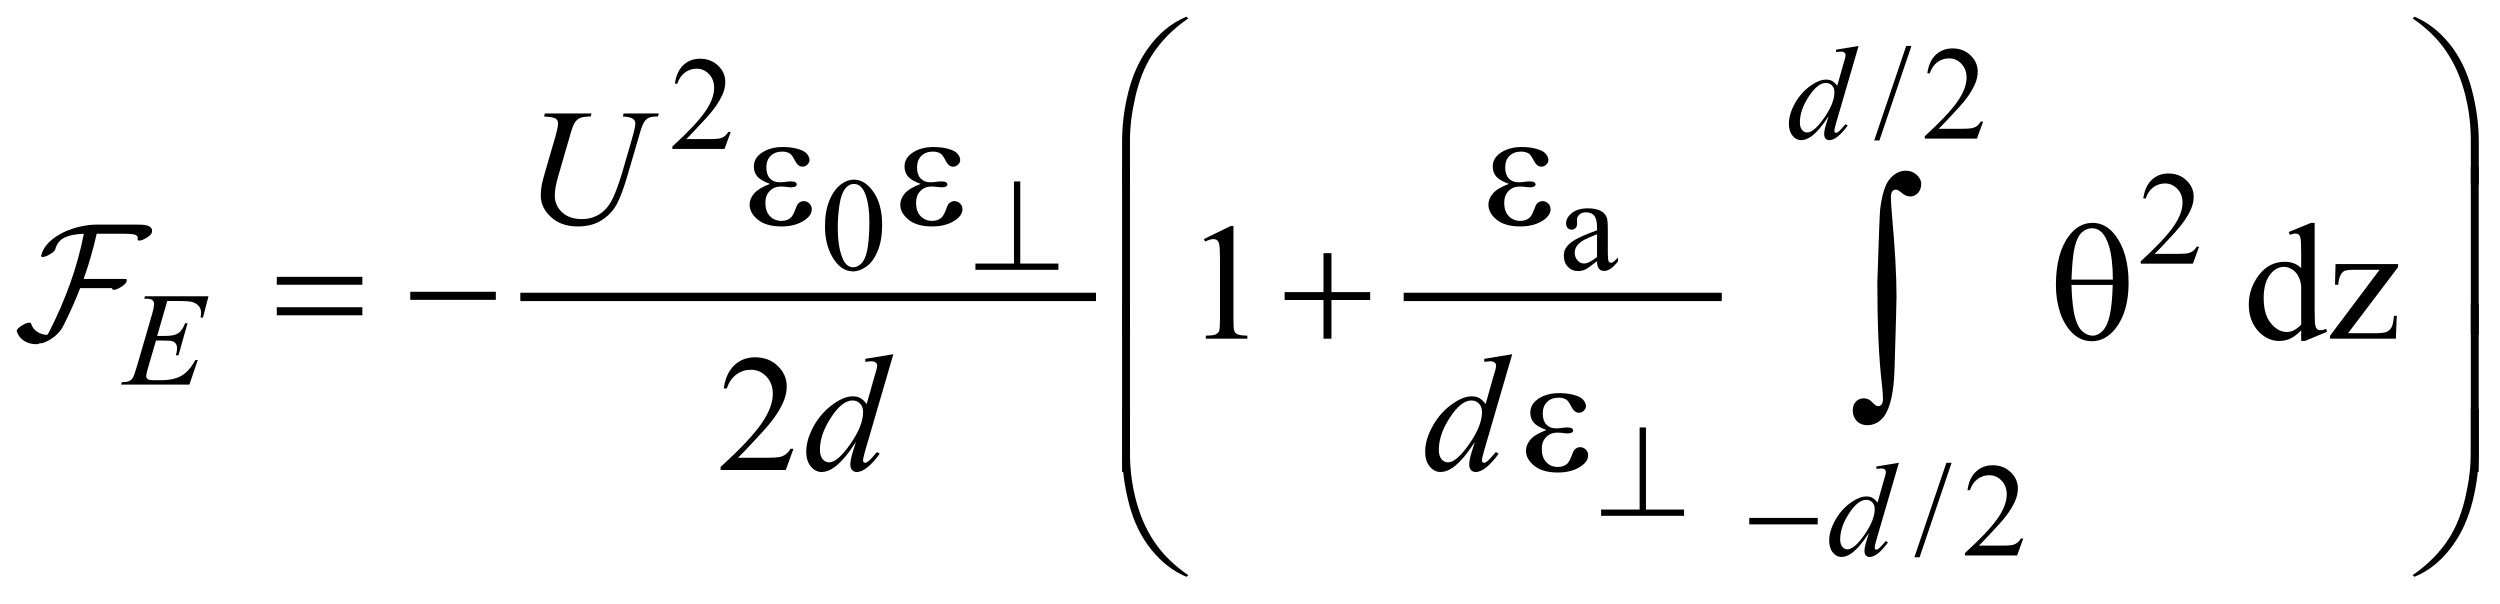<?xml version="1.0" encoding="UTF-8"?>
<!DOCTYPE svg PUBLIC '-//W3C//DTD SVG 1.0//EN'
          'http://www.w3.org/TR/2001/REC-SVG-20010904/DTD/svg10.dtd'>
<svg stroke-dasharray="none" shape-rendering="auto" xmlns="http://www.w3.org/2000/svg" font-family="'Dialog'" text-rendering="auto" width="236" fill-opacity="1" color-interpolation="auto" color-rendering="auto" preserveAspectRatio="xMidYMid meet" font-size="12px" viewBox="0 0 236 57" fill="black" xmlns:xlink="http://www.w3.org/1999/xlink" stroke="black" image-rendering="auto" stroke-miterlimit="10" stroke-linecap="square" stroke-linejoin="miter" font-style="normal" stroke-width="1" height="57" stroke-dashoffset="0" font-weight="normal" stroke-opacity="1"
><!--Generated by the Batik Graphics2D SVG Generator--><defs id="genericDefs"
  /><g
  ><defs id="defs1"
    ><clipPath clipPathUnits="userSpaceOnUse" id="clipPath1"
      ><path d="M-1 -1 L148.476 -1 L148.476 34.549 L-1 34.549 L-1 -1 Z"
      /></clipPath
      ><clipPath clipPathUnits="userSpaceOnUse" id="clipPath2"
      ><path d="M-0 -0 L-0 33.549 L147.476 33.549 L147.476 -0 Z"
      /></clipPath
    ></defs
    ><g stroke-width="0.5" transform="scale(1.576,1.576) translate(1,1)"
    ><line y2="16.785" fill="none" x1="30.417" clip-path="url(#clipPath2)" x2="64.399" y1="16.785"
    /></g
    ><g stroke-width="0.5" transform="matrix(1.576,0,0,1.576,1.576,1.576)"
    ><line y2="16.785" fill="none" x1="83.328" clip-path="url(#clipPath2)" x2="101.881" y1="16.785"
    /></g
    ><g stroke-width="0.5" transform="matrix(1.576,0,0,1.576,1.576,1.576)"
    ><path d="M113.492 1.752 L111.575 7.412 L111.262 7.412 L113.179 1.752 L113.492 1.752 Z" stroke="none" clip-path="url(#clipPath2)"
    /></g
    ><g stroke-width="0.5" transform="matrix(1.576,0,0,1.576,1.576,1.576)"
    ><path d="M117.786 6.284 L117.415 7.303 L114.292 7.303 L114.292 7.158 C115.211 6.32 115.857 5.636 116.232 5.105 C116.607 4.574 116.795 4.089 116.795 3.649 C116.795 3.313 116.691 3.038 116.486 2.821 C116.28 2.605 116.034 2.497 115.748 2.497 C115.488 2.497 115.254 2.573 115.048 2.725 C114.841 2.877 114.688 3.1 114.589 3.394 L114.444 3.394 C114.508 2.913 114.676 2.543 114.946 2.286 C115.215 2.029 115.551 1.9 115.955 1.9 C116.385 1.9 116.743 2.038 117.031 2.314 C117.318 2.59 117.462 2.915 117.462 3.29 C117.462 3.558 117.399 3.826 117.274 4.094 C117.082 4.515 116.769 4.962 116.337 5.433 C115.689 6.141 115.284 6.568 115.122 6.713 L116.505 6.713 C116.786 6.713 116.984 6.703 117.096 6.682 C117.209 6.661 117.312 6.619 117.403 6.555 C117.495 6.492 117.574 6.401 117.641 6.284 L117.786 6.284 Z" stroke="none" clip-path="url(#clipPath2)"
    /></g
    ><g stroke-width="0.5" transform="matrix(1.576,0,0,1.576,1.576,1.576)"
    ><path d="M42.769 6.901 L42.398 7.92 L39.274 7.92 L39.274 7.775 C40.193 6.937 40.839 6.253 41.214 5.722 C41.589 5.191 41.776 4.706 41.776 4.266 C41.776 3.93 41.673 3.655 41.468 3.438 C41.262 3.222 41.016 3.114 40.73 3.114 C40.47 3.114 40.236 3.19 40.029 3.342 C39.822 3.494 39.669 3.717 39.571 4.011 L39.426 4.011 C39.491 3.53 39.658 3.16 39.927 2.903 C40.197 2.646 40.533 2.517 40.936 2.517 C41.366 2.517 41.724 2.655 42.012 2.931 C42.3 3.207 42.444 3.532 42.444 3.907 C42.444 4.175 42.381 4.443 42.256 4.711 C42.063 5.132 41.751 5.579 41.319 6.05 C40.671 6.758 40.266 7.185 40.105 7.33 L41.487 7.33 C41.768 7.33 41.965 7.32 42.078 7.299 C42.191 7.278 42.293 7.236 42.385 7.172 C42.476 7.109 42.555 7.018 42.623 6.901 L42.769 6.901 Z" stroke="none" clip-path="url(#clipPath2)"
    /></g
    ><g stroke-width="0.5" transform="matrix(1.576,0,0,1.576,1.576,1.576)"
    ><path d="M130.722 13.776 L130.351 14.795 L127.228 14.795 L127.228 14.65 C128.147 13.812 128.793 13.128 129.168 12.597 C129.543 12.066 129.731 11.581 129.731 11.141 C129.731 10.805 129.627 10.53 129.422 10.313 C129.216 10.097 128.97 9.989 128.684 9.989 C128.424 9.989 128.19 10.065 127.984 10.217 C127.777 10.369 127.624 10.592 127.525 10.886 L127.38 10.886 C127.444 10.405 127.612 10.035 127.882 9.778 C128.151 9.521 128.487 9.392 128.891 9.392 C129.321 9.392 129.679 9.53 129.967 9.806 C130.254 10.082 130.398 10.407 130.398 10.782 C130.398 11.05 130.335 11.318 130.21 11.586 C130.018 12.007 129.705 12.454 129.273 12.925 C128.625 13.633 128.22 14.06 128.058 14.205 L129.441 14.205 C129.722 14.205 129.92 14.195 130.032 14.174 C130.145 14.153 130.248 14.111 130.339 14.047 C130.431 13.984 130.51 13.893 130.577 13.776 L130.722 13.776 Z" stroke="none" clip-path="url(#clipPath2)"
    /></g
    ><g stroke-width="0.5" transform="matrix(1.576,0,0,1.576,1.576,1.576)"
    ><path d="M48.415 12.546 C48.415 11.942 48.506 11.422 48.688 10.987 C48.87 10.551 49.112 10.226 49.415 10.013 C49.649 9.844 49.891 9.76 50.141 9.76 C50.547 9.76 50.912 9.967 51.234 10.381 C51.637 10.894 51.839 11.589 51.839 12.465 C51.839 13.079 51.751 13.601 51.574 14.03 C51.397 14.459 51.171 14.771 50.896 14.965 C50.622 15.159 50.356 15.256 50.102 15.256 C49.597 15.256 49.177 14.958 48.841 14.362 C48.557 13.859 48.415 13.254 48.415 12.546 ZM49.18 12.644 C49.18 13.373 49.27 13.967 49.45 14.428 C49.598 14.816 49.82 15.01 50.114 15.01 C50.255 15.01 50.4 14.947 50.552 14.821 C50.703 14.695 50.817 14.483 50.895 14.187 C51.015 13.739 51.075 13.108 51.075 12.294 C51.075 11.69 51.012 11.187 50.887 10.783 C50.793 10.484 50.672 10.272 50.524 10.147 C50.417 10.061 50.288 10.018 50.137 10.018 C49.96 10.018 49.803 10.098 49.664 10.256 C49.477 10.472 49.349 10.812 49.282 11.275 C49.214 11.737 49.18 12.194 49.18 12.644 Z" stroke="none" clip-path="url(#clipPath2)"
    /></g
    ><g stroke-width="0.5" transform="matrix(1.576,0,0,1.576,1.576,1.576)"
    ><path d="M94.66 14.646 C94.293 14.93 94.062 15.093 93.969 15.138 C93.828 15.203 93.679 15.236 93.52 15.236 C93.273 15.236 93.07 15.152 92.91 14.982 C92.75 14.813 92.67 14.59 92.67 14.315 C92.67 14.141 92.709 13.99 92.787 13.862 C92.893 13.685 93.079 13.519 93.344 13.362 C93.608 13.206 94.047 13.016 94.661 12.792 L94.661 12.651 C94.661 12.295 94.604 12.05 94.491 11.917 C94.378 11.784 94.213 11.718 93.997 11.718 C93.833 11.718 93.703 11.762 93.606 11.85 C93.507 11.939 93.458 12.04 93.458 12.155 L93.466 12.381 C93.466 12.501 93.436 12.593 93.375 12.658 C93.313 12.723 93.233 12.756 93.135 12.756 C93.038 12.756 92.959 12.722 92.899 12.654 C92.837 12.587 92.807 12.494 92.807 12.377 C92.807 12.153 92.921 11.948 93.151 11.76 C93.38 11.573 93.701 11.479 94.115 11.479 C94.432 11.479 94.693 11.532 94.896 11.639 C95.049 11.72 95.163 11.846 95.236 12.017 C95.283 12.129 95.306 12.358 95.306 12.704 L95.306 13.918 C95.306 14.259 95.312 14.468 95.326 14.544 C95.339 14.621 95.36 14.672 95.389 14.698 C95.419 14.724 95.453 14.737 95.493 14.737 C95.535 14.737 95.571 14.728 95.602 14.71 C95.657 14.676 95.762 14.581 95.918 14.425 L95.918 14.644 C95.627 15.034 95.349 15.229 95.083 15.229 C94.955 15.229 94.854 15.185 94.778 15.096 C94.701 15.011 94.662 14.86 94.66 14.646 ZM94.66 14.393 L94.66 13.03 C94.266 13.186 94.013 13.297 93.898 13.362 C93.693 13.476 93.545 13.596 93.457 13.721 C93.369 13.846 93.325 13.983 93.325 14.131 C93.325 14.318 93.381 14.474 93.492 14.597 C93.604 14.721 93.733 14.783 93.879 14.783 C94.077 14.783 94.337 14.653 94.66 14.393 Z" stroke="none" clip-path="url(#clipPath2)"
    /></g
    ><g stroke-width="0.5" transform="matrix(1.576,0,0,1.576,1.576,1.576)"
    ><path d="M115.898 26.72 L113.981 32.38 L113.668 32.38 L115.585 26.72 L115.898 26.72 Z" stroke="none" clip-path="url(#clipPath2)"
    /></g
    ><g stroke-width="0.5" transform="matrix(1.576,0,0,1.576,1.576,1.576)"
    ><path d="M120.192 31.252 L119.821 32.271 L116.698 32.271 L116.698 32.126 C117.617 31.288 118.263 30.604 118.638 30.073 C119.013 29.542 119.201 29.056 119.201 28.617 C119.201 28.281 119.097 28.006 118.892 27.79 C118.686 27.573 118.44 27.466 118.154 27.466 C117.894 27.466 117.66 27.542 117.454 27.695 C117.247 27.847 117.094 28.07 116.995 28.364 L116.85 28.364 C116.914 27.883 117.082 27.513 117.352 27.256 C117.621 26.998 117.957 26.869 118.361 26.869 C118.791 26.869 119.149 27.008 119.437 27.283 C119.724 27.558 119.868 27.885 119.868 28.259 C119.868 28.528 119.805 28.795 119.68 29.064 C119.488 29.485 119.175 29.931 118.743 30.403 C118.095 31.11 117.69 31.537 117.528 31.682 L118.911 31.682 C119.192 31.682 119.39 31.672 119.502 31.652 C119.615 31.631 119.718 31.589 119.809 31.525 C119.901 31.461 119.98 31.371 120.047 31.254 L120.192 31.254 Z" stroke="none" clip-path="url(#clipPath2)"
    /></g
    ><g stroke-width="0.5" transform="matrix(1.576,0,0,1.576,1.576,1.576)"
    ><path d="M71.11 13.32 L72.72 12.534 L72.881 12.534 L72.881 18.12 C72.881 18.491 72.897 18.722 72.927 18.812 C72.958 18.904 73.022 18.973 73.12 19.022 C73.218 19.071 73.416 19.099 73.715 19.105 L73.715 19.286 L71.226 19.286 L71.226 19.105 C71.538 19.099 71.74 19.072 71.831 19.025 C71.922 18.977 71.985 18.915 72.021 18.835 C72.057 18.755 72.075 18.517 72.075 18.12 L72.075 14.549 C72.075 14.068 72.058 13.758 72.026 13.622 C72.003 13.518 71.962 13.441 71.901 13.393 C71.841 13.344 71.768 13.32 71.684 13.32 C71.564 13.32 71.396 13.37 71.182 13.471 L71.11 13.32 Z" stroke="none" clip-path="url(#clipPath2)"
    /></g
    ><g stroke-width="0.5" transform="matrix(1.576,0,0,1.576,1.576,1.576)"
    ><path d="M136.837 18.784 C136.619 19.013 136.406 19.176 136.198 19.275 C135.989 19.374 135.764 19.423 135.524 19.423 C135.036 19.423 134.61 19.219 134.246 18.811 C133.881 18.403 133.699 17.878 133.699 17.237 C133.699 16.596 133.9 16.01 134.304 15.478 C134.707 14.946 135.226 14.68 135.861 14.68 C136.255 14.68 136.58 14.805 136.837 15.056 L136.837 14.231 C136.837 13.72 136.825 13.406 136.801 13.29 C136.777 13.173 136.738 13.093 136.686 13.051 C136.634 13.009 136.569 12.988 136.491 12.988 C136.407 12.988 136.295 13.014 136.155 13.066 L136.092 12.895 L137.424 12.349 L137.644 12.349 L137.644 17.516 C137.644 18.04 137.656 18.359 137.68 18.474 C137.704 18.589 137.743 18.67 137.797 18.715 C137.851 18.761 137.913 18.783 137.985 18.783 C138.073 18.783 138.19 18.756 138.336 18.7 L138.39 18.871 L137.063 19.423 L136.838 19.423 L136.838 18.784 ZM136.837 18.443 L136.837 16.14 C136.817 15.919 136.759 15.717 136.661 15.535 C136.563 15.353 136.434 15.216 136.273 15.123 C136.112 15.03 135.955 14.984 135.802 14.984 C135.516 14.984 135.26 15.112 135.035 15.369 C134.739 15.707 134.591 16.202 134.591 16.852 C134.591 17.509 134.735 18.012 135.021 18.362 C135.307 18.712 135.626 18.886 135.978 18.886 C136.274 18.886 136.561 18.739 136.837 18.443 Z" stroke="none" clip-path="url(#clipPath2)"
    /></g
    ><g stroke-width="0.5" transform="matrix(1.576,0,0,1.576,1.576,1.576)"
    ><path d="M142.563 17.916 L142.509 19.287 L138.566 19.287 L138.566 19.111 L141.533 15.159 L140.069 15.159 C139.754 15.159 139.547 15.179 139.449 15.22 C139.352 15.261 139.272 15.338 139.211 15.451 C139.123 15.614 139.072 15.815 139.06 16.056 L138.865 16.056 L138.894 14.817 L142.642 14.817 L142.642 14.998 L139.645 18.959 L141.276 18.959 C141.617 18.959 141.849 18.931 141.971 18.874 C142.093 18.817 142.191 18.717 142.266 18.574 C142.318 18.47 142.362 18.25 142.398 17.915 L142.563 17.915 Z" stroke="none" clip-path="url(#clipPath2)"
    /></g
    ><g stroke-width="0.5" transform="matrix(1.576,0,0,1.576,1.576,1.576)"
    ><path d="M46.529 25.88 L46.066 27.153 L42.162 27.153 L42.162 26.972 C43.31 25.925 44.119 25.07 44.587 24.406 C45.056 23.743 45.29 23.136 45.29 22.587 C45.29 22.167 45.161 21.822 44.904 21.553 C44.647 21.282 44.34 21.148 43.982 21.148 C43.657 21.148 43.365 21.243 43.106 21.433 C42.847 21.623 42.656 21.903 42.532 22.27 L42.352 22.27 C42.433 21.668 42.642 21.207 42.979 20.884 C43.316 20.561 43.736 20.401 44.241 20.401 C44.778 20.401 45.226 20.574 45.585 20.919 C45.945 21.264 46.125 21.67 46.125 22.139 C46.125 22.474 46.047 22.809 45.891 23.144 C45.65 23.671 45.26 24.229 44.72 24.818 C43.91 25.703 43.404 26.236 43.202 26.419 L44.93 26.419 C45.282 26.419 45.528 26.405 45.669 26.38 C45.811 26.354 45.939 26.301 46.052 26.221 C46.166 26.142 46.265 26.029 46.35 25.882 L46.529 25.882 Z" stroke="none" clip-path="url(#clipPath2)"
    /></g
    ><g stroke-width="0.5" transform="matrix(1.576,0,0,1.576,1.576,1.576)"
    ><path d="M110.327 1.752 L108.983 6.358 C108.911 6.608 108.875 6.772 108.875 6.85 C108.875 6.876 108.886 6.901 108.908 6.924 C108.929 6.947 108.953 6.959 108.976 6.959 C109.009 6.959 109.049 6.942 109.096 6.908 C109.185 6.845 109.333 6.689 109.541 6.439 L109.674 6.521 C109.486 6.781 109.297 6.992 109.106 7.153 C108.916 7.315 108.736 7.395 108.57 7.395 C108.481 7.395 108.408 7.364 108.351 7.301 C108.293 7.238 108.265 7.15 108.265 7.035 C108.265 6.887 108.304 6.688 108.382 6.438 L108.534 5.954 C108.156 6.537 107.812 6.94 107.503 7.164 C107.29 7.318 107.085 7.394 106.891 7.394 C106.693 7.394 106.52 7.306 106.373 7.13 C106.226 6.955 106.152 6.716 106.152 6.414 C106.152 6.026 106.275 5.613 106.523 5.173 C106.77 4.734 107.096 4.376 107.502 4.1 C107.822 3.879 108.116 3.768 108.385 3.768 C108.526 3.768 108.647 3.796 108.748 3.854 C108.85 3.911 108.949 4.006 109.048 4.139 L109.431 2.781 C109.46 2.685 109.484 2.608 109.501 2.551 C109.532 2.447 109.548 2.361 109.548 2.293 C109.548 2.238 109.528 2.193 109.489 2.156 C109.434 2.112 109.364 2.09 109.278 2.09 C109.218 2.09 109.12 2.099 108.981 2.117 L108.981 1.975 L110.327 1.752 ZM108.879 4.523 C108.879 4.357 108.83 4.223 108.734 4.121 C108.637 4.019 108.515 3.969 108.367 3.969 C108.039 3.969 107.697 4.24 107.342 4.781 C106.988 5.323 106.81 5.84 106.81 6.335 C106.81 6.53 106.853 6.679 106.939 6.782 C107.024 6.885 107.127 6.936 107.247 6.936 C107.518 6.936 107.857 6.643 108.267 6.058 C108.674 5.472 108.879 4.96 108.879 4.523 Z" stroke="none" clip-path="url(#clipPath2)"
    /></g
    ><g stroke-width="0.5" transform="matrix(1.576,0,0,1.576,1.576,1.576)"
    ><path d="M9.019 17.029 L8.414 19.121 L8.91 19.121 C9.264 19.121 9.52 19.067 9.679 18.959 C9.838 18.852 9.974 18.651 10.089 18.36 L10.234 18.36 L9.692 20.28 L9.535 20.28 C9.582 20.119 9.605 19.981 9.605 19.867 C9.605 19.755 9.582 19.665 9.537 19.597 C9.492 19.529 9.429 19.479 9.349 19.447 C9.269 19.415 9.102 19.398 8.848 19.398 L8.344 19.398 L7.833 21.151 C7.783 21.32 7.759 21.449 7.759 21.537 C7.759 21.605 7.791 21.665 7.857 21.717 C7.901 21.754 8.012 21.772 8.189 21.772 L8.658 21.772 C9.165 21.772 9.572 21.682 9.878 21.502 C10.184 21.323 10.458 21.011 10.7 20.565 L10.845 20.565 L10.345 22.037 L6.251 22.037 L6.302 21.892 C6.505 21.887 6.642 21.869 6.712 21.837 C6.816 21.79 6.892 21.731 6.938 21.657 C7.008 21.551 7.092 21.327 7.188 20.986 L8.117 17.793 C8.19 17.536 8.226 17.339 8.226 17.204 C8.226 17.105 8.191 17.028 8.122 16.972 C8.053 16.916 7.918 16.888 7.718 16.888 L7.637 16.888 L7.684 16.744 L11.487 16.744 L11.159 18.02 L11.014 18.02 C11.033 17.901 11.041 17.8 11.041 17.72 C11.041 17.582 11.007 17.466 10.939 17.373 C10.851 17.253 10.722 17.162 10.553 17.1 C10.428 17.053 10.14 17.03 9.69 17.03 L9.019 17.03 Z" stroke="none" clip-path="url(#clipPath2)"
    /></g
    ><g stroke-width="0.5" transform="matrix(1.576,0,0,1.576,1.576,1.576)"
    ><path d="M112.741 26.72 L111.397 31.326 C111.325 31.576 111.289 31.739 111.289 31.817 C111.289 31.843 111.3 31.868 111.322 31.891 C111.343 31.914 111.367 31.926 111.39 31.926 C111.423 31.926 111.463 31.909 111.51 31.875 C111.599 31.812 111.747 31.656 111.955 31.407 L112.088 31.489 C111.9 31.749 111.711 31.96 111.52 32.121 C111.33 32.282 111.15 32.363 110.984 32.363 C110.895 32.363 110.822 32.332 110.765 32.269 C110.707 32.206 110.679 32.118 110.679 32.003 C110.679 31.855 110.718 31.655 110.796 31.406 L110.948 30.922 C110.57 31.505 110.226 31.908 109.917 32.132 C109.704 32.285 109.499 32.362 109.305 32.362 C109.107 32.362 108.934 32.274 108.787 32.098 C108.64 31.922 108.566 31.684 108.566 31.382 C108.566 30.994 108.689 30.58 108.937 30.141 C109.184 29.701 109.51 29.343 109.916 29.068 C110.236 28.846 110.53 28.736 110.799 28.736 C110.94 28.736 111.061 28.764 111.162 28.822 C111.264 28.879 111.363 28.974 111.462 29.107 L111.845 27.749 C111.874 27.652 111.898 27.575 111.915 27.519 C111.946 27.415 111.962 27.329 111.962 27.261 C111.962 27.206 111.942 27.16 111.903 27.124 C111.848 27.08 111.778 27.058 111.692 27.058 C111.632 27.058 111.534 27.068 111.395 27.085 L111.395 26.94 L112.741 26.72 ZM111.293 29.492 C111.293 29.326 111.244 29.191 111.148 29.091 C111.051 28.989 110.929 28.939 110.781 28.939 C110.453 28.939 110.111 29.21 109.756 29.751 C109.402 30.292 109.224 30.811 109.224 31.305 C109.224 31.5 109.267 31.649 109.353 31.751 C109.438 31.855 109.541 31.905 109.661 31.905 C109.932 31.905 110.271 31.613 110.681 31.027 C111.088 30.44 111.293 29.929 111.293 29.492 Z" stroke="none" clip-path="url(#clipPath2)"
    /></g
    ><g stroke-width="0.5" transform="matrix(1.576,0,0,1.576,1.576,1.576)"
    ><path d="M31.637 5.796 L34.433 5.796 L34.379 5.976 C34.092 5.983 33.888 6.01 33.767 6.057 C33.645 6.104 33.54 6.188 33.454 6.308 C33.368 6.428 33.277 6.651 33.183 6.976 L32.505 9.318 C32.384 9.735 32.313 10.007 32.29 10.138 C32.251 10.346 32.231 10.539 32.231 10.719 C32.231 11.113 32.377 11.445 32.67 11.717 C32.962 11.988 33.355 12.124 33.846 12.124 C34.168 12.124 34.456 12.063 34.71 11.941 C34.963 11.819 35.181 11.648 35.361 11.429 C35.542 11.209 35.707 10.911 35.856 10.536 C36.006 10.161 36.138 9.781 36.252 9.397 L36.837 7.377 C36.983 6.873 37.057 6.544 37.057 6.392 C37.057 6.285 37.008 6.193 36.908 6.116 C36.809 6.04 36.608 5.993 36.305 5.977 L36.359 5.797 L38.463 5.797 L38.409 5.977 C38.161 5.977 37.984 6.001 37.874 6.048 C37.765 6.095 37.67 6.18 37.589 6.302 C37.507 6.424 37.416 6.66 37.316 7.012 L36.599 9.466 C36.368 10.263 36.15 10.851 35.945 11.23 C35.74 11.609 35.443 11.926 35.054 12.181 C34.665 12.436 34.183 12.564 33.607 12.564 C32.943 12.564 32.408 12.376 32.001 12.001 C31.594 11.625 31.391 11.195 31.391 10.71 C31.391 10.518 31.409 10.313 31.445 10.095 C31.471 9.952 31.534 9.704 31.635 9.353 L32.289 7.104 C32.38 6.779 32.426 6.54 32.426 6.387 C32.426 6.266 32.38 6.173 32.287 6.106 C32.194 6.04 31.961 5.996 31.587 5.977 L31.637 5.796 Z" stroke="none" clip-path="url(#clipPath2)"
    /></g
    ><g stroke-width="0.5" transform="matrix(1.576,0,0,1.576,1.576,1.576)"
    ><path d="M52.51 20.216 L50.831 25.973 C50.74 26.286 50.694 26.491 50.694 26.587 C50.694 26.62 50.708 26.65 50.736 26.68 C50.764 26.709 50.792 26.724 50.821 26.724 C50.863 26.724 50.914 26.703 50.972 26.661 C51.083 26.583 51.268 26.389 51.529 26.076 L51.695 26.179 C51.461 26.504 51.224 26.768 50.985 26.969 C50.746 27.171 50.522 27.272 50.314 27.272 C50.203 27.272 50.112 27.233 50.041 27.155 C49.97 27.077 49.934 26.967 49.934 26.823 C49.934 26.637 49.983 26.389 50.08 26.077 L50.27 25.472 C49.798 26.201 49.369 26.705 48.981 26.985 C48.714 27.177 48.459 27.273 48.215 27.273 C47.967 27.273 47.752 27.163 47.569 26.944 C47.385 26.724 47.293 26.425 47.293 26.048 C47.293 25.564 47.447 25.046 47.756 24.496 C48.065 23.946 48.474 23.499 48.981 23.154 C49.381 22.878 49.749 22.74 50.084 22.74 C50.26 22.74 50.411 22.775 50.538 22.846 C50.664 22.918 50.79 23.036 50.913 23.202 L51.392 21.505 C51.428 21.384 51.457 21.288 51.48 21.217 C51.519 21.087 51.539 20.98 51.539 20.895 C51.539 20.827 51.515 20.77 51.466 20.724 C51.398 20.669 51.31 20.641 51.202 20.641 C51.127 20.641 51.003 20.653 50.831 20.675 L50.831 20.494 L52.51 20.216 ZM50.699 23.68 C50.699 23.472 50.639 23.304 50.519 23.177 C50.398 23.05 50.246 22.987 50.06 22.987 C49.65 22.987 49.223 23.326 48.779 24.003 C48.335 24.679 48.113 25.326 48.113 25.944 C48.113 26.188 48.167 26.374 48.274 26.503 C48.381 26.632 48.51 26.695 48.659 26.695 C48.997 26.695 49.422 26.33 49.933 25.597 C50.444 24.866 50.699 24.226 50.699 23.68 Z" stroke="none" clip-path="url(#clipPath2)"
    /></g
    ><g stroke-width="0.5" transform="matrix(1.576,0,0,1.576,1.576,1.576)"
    ><path d="M89.581 20.216 L87.902 25.973 C87.811 26.286 87.765 26.491 87.765 26.587 C87.765 26.62 87.779 26.65 87.807 26.68 C87.834 26.709 87.863 26.724 87.892 26.724 C87.934 26.724 87.985 26.703 88.043 26.661 C88.153 26.583 88.339 26.389 88.6 26.076 L88.766 26.179 C88.532 26.504 88.294 26.768 88.056 26.969 C87.817 27.171 87.593 27.272 87.384 27.272 C87.274 27.272 87.183 27.233 87.112 27.155 C87.04 27.077 87.005 26.967 87.005 26.823 C87.005 26.637 87.054 26.389 87.151 26.077 L87.341 25.472 C86.869 26.201 86.44 26.705 86.053 26.985 C85.786 27.177 85.531 27.273 85.286 27.273 C85.039 27.273 84.823 27.163 84.64 26.944 C84.456 26.724 84.365 26.425 84.365 26.048 C84.365 25.564 84.519 25.046 84.829 24.496 C85.138 23.946 85.546 23.499 86.054 23.154 C86.454 22.878 86.822 22.74 87.157 22.74 C87.333 22.74 87.484 22.775 87.611 22.846 C87.738 22.918 87.863 23.036 87.987 23.202 L88.466 21.505 C88.501 21.384 88.53 21.288 88.554 21.217 C88.593 21.087 88.613 20.98 88.613 20.895 C88.613 20.827 88.589 20.77 88.54 20.724 C88.472 20.669 88.384 20.641 88.276 20.641 C88.201 20.641 88.078 20.653 87.905 20.675 L87.905 20.494 L89.581 20.216 ZM87.771 23.68 C87.771 23.472 87.71 23.304 87.59 23.177 C87.47 23.05 87.317 22.987 87.132 22.987 C86.722 22.987 86.294 23.326 85.851 24.003 C85.407 24.679 85.184 25.326 85.184 25.944 C85.184 26.188 85.238 26.374 85.345 26.503 C85.452 26.632 85.581 26.695 85.731 26.695 C86.07 26.695 86.494 26.33 87.005 25.597 C87.516 24.866 87.771 24.226 87.771 23.68 Z" stroke="none" clip-path="url(#clipPath2)"
    /></g
    ><g stroke-width="0.5" transform="matrix(1.576,0,0,1.576,1.576,1.576)"
    ><path d="M60.113 9.869 L60.113 14.787 L62.397 14.787 L62.397 15.162 L57.427 15.162 L57.427 14.787 L59.735 14.787 L59.735 9.869 L60.113 9.869 Z" stroke="none" clip-path="url(#clipPath2)"
    /></g
    ><g stroke-width="0.5" transform="matrix(1.576,0,0,1.576,1.576,1.576)"
    ><path d="M97.59 24.603 L97.59 29.521 L99.873 29.521 L99.873 29.896 L94.903 29.896 L94.903 29.521 L97.211 29.521 L97.211 24.603 L97.59 24.603 Z" stroke="none" clip-path="url(#clipPath2)"
    /></g
    ><g stroke-width="0.5" transform="matrix(1.576,0,0,1.576,1.576,1.576)"
    ><path d="M103.778 30.023 L107.878 30.023 L107.878 30.41 L103.778 30.41 L103.778 30.023 Z" stroke="none" clip-path="url(#clipPath2)"
    /></g
    ><g stroke-width="0.5" transform="matrix(1.576,0,0,1.576,1.576,1.576)"
    ><path d="M66.211 10.065 L66.211 7.499 C66.211 6.497 66.333 5.513 66.577 4.547 C66.785 3.717 67.079 2.989 67.458 2.361 C67.837 1.734 68.281 1.205 68.788 0.776 C69.159 0.46 69.583 0.202 70.062 0 L70.174 0.103 C69.257 0.734 68.528 1.474 67.987 2.323 C67.557 3.003 67.233 3.818 67.013 4.767 C66.793 5.716 66.683 6.595 66.683 7.402 L66.683 10.066 L66.211 10.066 Z" stroke="none" clip-path="url(#clipPath2)"
    /></g
    ><g stroke-width="0.5" transform="matrix(1.576,0,0,1.576,1.576,1.576)"
    ><path d="M147.476 10.065 L146.998 10.065 L146.998 7.401 C146.998 6.373 146.861 5.373 146.588 4.401 C146.315 3.429 145.904 2.575 145.358 1.839 C144.886 1.201 144.272 0.623 143.513 0.102 L143.625 0 C144.409 0.329 145.106 0.869 145.717 1.62 C146.326 2.371 146.773 3.282 147.054 4.35 C147.335 5.418 147.476 6.468 147.476 7.499 L147.476 10.065 Z" stroke="none" clip-path="url(#clipPath2)"
    /></g
    ><g stroke-width="0.5" transform="matrix(1.576,0,0,1.576,1.576,1.576)"
    ><path d="M45.121 10.016 C44.737 9.873 44.48 9.72 44.35 9.558 C44.22 9.395 44.155 9.202 44.155 8.977 C44.155 8.674 44.282 8.422 44.536 8.221 C44.881 7.945 45.335 7.806 45.898 7.806 C46.233 7.806 46.534 7.845 46.801 7.923 C47.068 8.001 47.249 8.103 47.345 8.228 C47.441 8.353 47.489 8.471 47.489 8.582 C47.489 8.683 47.447 8.775 47.362 8.858 C47.277 8.941 47.18 8.983 47.069 8.983 C46.89 8.983 46.741 8.866 46.623 8.634 C46.505 8.402 46.406 8.259 46.328 8.207 C46.201 8.123 46.045 8.08 45.86 8.08 C45.567 8.08 45.334 8.165 45.162 8.336 C44.99 8.506 44.904 8.738 44.904 9.031 C44.904 9.318 44.975 9.537 45.118 9.69 C45.262 9.843 45.458 9.919 45.709 9.919 C45.793 9.919 45.886 9.913 45.987 9.899 C46.146 9.877 46.272 9.865 46.362 9.865 C46.502 9.865 46.597 9.883 46.648 9.919 C46.698 9.955 46.724 9.997 46.724 10.046 C46.724 10.095 46.703 10.132 46.661 10.158 C46.602 10.2 46.5 10.221 46.353 10.221 C46.32 10.221 46.267 10.216 46.192 10.206 C46.023 10.183 45.885 10.172 45.777 10.172 C45.504 10.172 45.28 10.261 45.106 10.44 C44.932 10.619 44.845 10.855 44.845 11.148 C44.845 11.489 44.935 11.755 45.116 11.946 C45.297 12.136 45.53 12.231 45.817 12.231 C46.048 12.231 46.236 12.161 46.383 12.022 C46.467 11.94 46.557 11.772 46.652 11.514 C46.714 11.345 46.764 11.241 46.803 11.202 C46.907 11.098 47.017 11.046 47.135 11.046 C47.272 11.046 47.387 11.093 47.482 11.188 C47.577 11.283 47.624 11.399 47.624 11.539 C47.624 11.764 47.496 11.97 47.238 12.159 C46.864 12.429 46.387 12.564 45.808 12.564 C45.196 12.564 44.725 12.429 44.395 12.159 C44.065 11.889 43.9 11.59 43.9 11.262 C43.9 11.028 43.988 10.805 44.166 10.594 C44.344 10.383 44.659 10.188 45.121 10.016 Z" stroke="none" clip-path="url(#clipPath2)"
    /></g
    ><g stroke-width="0.5" transform="matrix(1.576,0,0,1.576,1.576,1.576)"
    ><path d="M54.146 10.016 C53.762 9.873 53.505 9.72 53.375 9.558 C53.245 9.395 53.18 9.202 53.18 8.977 C53.18 8.674 53.307 8.422 53.561 8.221 C53.906 7.945 54.36 7.806 54.923 7.806 C55.258 7.806 55.559 7.845 55.826 7.923 C56.093 8.001 56.274 8.103 56.37 8.228 C56.466 8.353 56.514 8.471 56.514 8.582 C56.514 8.683 56.472 8.775 56.387 8.858 C56.302 8.941 56.205 8.983 56.094 8.983 C55.915 8.983 55.766 8.866 55.648 8.634 C55.53 8.402 55.431 8.259 55.353 8.207 C55.226 8.123 55.07 8.08 54.885 8.08 C54.592 8.08 54.359 8.165 54.187 8.336 C54.015 8.506 53.929 8.738 53.929 9.031 C53.929 9.318 54 9.537 54.143 9.69 C54.287 9.843 54.483 9.919 54.734 9.919 C54.818 9.919 54.911 9.913 55.012 9.899 C55.171 9.877 55.297 9.865 55.387 9.865 C55.527 9.865 55.622 9.883 55.673 9.919 C55.723 9.955 55.749 9.997 55.749 10.046 C55.749 10.095 55.728 10.132 55.686 10.158 C55.627 10.2 55.525 10.221 55.378 10.221 C55.345 10.221 55.292 10.216 55.217 10.206 C55.048 10.183 54.91 10.172 54.802 10.172 C54.529 10.172 54.305 10.261 54.131 10.44 C53.957 10.619 53.87 10.855 53.87 11.148 C53.87 11.489 53.96 11.755 54.141 11.946 C54.322 12.136 54.555 12.231 54.842 12.231 C55.073 12.231 55.261 12.161 55.408 12.022 C55.492 11.94 55.582 11.772 55.677 11.514 C55.739 11.345 55.789 11.241 55.828 11.202 C55.932 11.098 56.042 11.046 56.16 11.046 C56.297 11.046 56.412 11.093 56.507 11.188 C56.602 11.283 56.649 11.399 56.649 11.539 C56.649 11.764 56.521 11.97 56.263 12.159 C55.889 12.429 55.412 12.564 54.833 12.564 C54.221 12.564 53.75 12.429 53.42 12.159 C53.09 11.889 52.925 11.59 52.925 11.262 C52.925 11.028 53.013 10.805 53.191 10.594 C53.369 10.383 53.685 10.188 54.146 10.016 Z" stroke="none" clip-path="url(#clipPath2)"
    /></g
    ><g stroke-width="0.5" transform="matrix(1.576,0,0,1.576,1.576,1.576)"
    ><path d="M89.379 10.016 C88.995 9.873 88.738 9.72 88.608 9.558 C88.477 9.395 88.413 9.202 88.413 8.977 C88.413 8.674 88.54 8.422 88.793 8.221 C89.139 7.945 89.592 7.806 90.155 7.806 C90.49 7.806 90.791 7.845 91.057 7.923 C91.325 8.001 91.505 8.103 91.602 8.228 C91.698 8.353 91.746 8.471 91.746 8.582 C91.746 8.683 91.704 8.775 91.619 8.858 C91.534 8.941 91.436 8.983 91.326 8.983 C91.147 8.983 90.999 8.866 90.88 8.634 C90.761 8.402 90.663 8.259 90.585 8.207 C90.458 8.123 90.302 8.08 90.116 8.08 C89.823 8.08 89.591 8.165 89.418 8.336 C89.246 8.506 89.159 8.738 89.159 9.031 C89.159 9.318 89.231 9.537 89.374 9.69 C89.518 9.843 89.714 9.919 89.965 9.919 C90.05 9.919 90.142 9.913 90.243 9.899 C90.402 9.877 90.527 9.865 90.619 9.865 C90.759 9.865 90.853 9.883 90.904 9.919 C90.955 9.955 90.979 9.997 90.979 10.046 C90.979 10.095 90.958 10.132 90.916 10.158 C90.857 10.2 90.756 10.221 90.609 10.221 C90.576 10.221 90.522 10.216 90.448 10.206 C90.278 10.183 90.14 10.172 90.033 10.172 C89.76 10.172 89.536 10.261 89.362 10.44 C89.187 10.619 89.1 10.855 89.1 11.148 C89.1 11.489 89.191 11.755 89.371 11.946 C89.552 12.136 89.785 12.231 90.071 12.231 C90.301 12.231 90.491 12.161 90.637 12.022 C90.721 11.94 90.811 11.772 90.905 11.514 C90.968 11.345 91.017 11.241 91.056 11.202 C91.16 11.098 91.271 11.046 91.388 11.046 C91.525 11.046 91.64 11.093 91.735 11.188 C91.83 11.283 91.877 11.399 91.877 11.539 C91.877 11.764 91.748 11.97 91.491 12.159 C91.117 12.429 90.64 12.564 90.061 12.564 C89.449 12.564 88.978 12.429 88.648 12.159 C88.318 11.889 88.153 11.59 88.153 11.262 C88.153 11.028 88.242 10.805 88.419 10.594 C88.598 10.38 88.917 10.188 89.379 10.016 Z" stroke="none" clip-path="url(#clipPath2)"
    /></g
    ><g stroke-width="0.5" transform="matrix(1.576,0,0,1.576,1.576,1.576)"
    ><path d="M66.684 19.057 L66.211 19.057 L66.211 8.992 L66.684 8.992 L66.684 19.057 Z" stroke="none" clip-path="url(#clipPath2)"
    /></g
    ><g stroke-width="0.5" transform="matrix(1.576,0,0,1.576,1.576,1.576)"
    ><path d="M147.471 19.057 L146.998 19.057 L146.998 8.992 L147.471 8.992 L147.471 19.057 Z" stroke="none" clip-path="url(#clipPath2)"
    /></g
    ><g stroke-width="0.5" transform="matrix(1.576,0,0,1.576,1.576,1.576)"
    ><path d="M15.58 15.583 L20.705 15.583 L20.705 16.056 L15.58 16.056 L15.58 15.583 ZM15.58 17.403 L20.705 17.403 L20.705 17.886 L15.58 17.886 L15.58 17.403 Z" stroke="none" clip-path="url(#clipPath2)"
    /></g
    ><g stroke-width="0.5" transform="matrix(1.576,0,0,1.576,1.576,1.576)"
    ><path d="M23.574 16.477 L28.699 16.477 L28.699 16.96 L23.574 16.96 L23.574 16.477 Z" stroke="none" clip-path="url(#clipPath2)"
    /></g
    ><g stroke-width="0.5" transform="matrix(1.576,0,0,1.576,1.576,1.576)"
    ><path d="M78.275 14.164 L78.753 14.164 L78.753 16.497 L81.071 16.497 L81.071 16.97 L78.753 16.97 L78.753 19.287 L78.275 19.287 L78.275 16.97 L75.947 16.97 L75.947 16.497 L78.275 16.497 L78.275 14.164 Z" stroke="none" clip-path="url(#clipPath2)"
    /></g
    ><g stroke-width="0.5" transform="matrix(1.576,0,0,1.576,1.576,1.576)"
    ><path d="M122.146 16.091 C122.146 14.81 122.406 13.822 122.926 13.13 C123.32 12.609 123.792 12.349 124.342 12.349 C124.875 12.349 125.33 12.599 125.708 13.1 C126.235 13.799 126.499 14.751 126.499 15.954 C126.499 17.099 126.24 18.003 125.723 18.667 C125.32 19.181 124.844 19.438 124.298 19.438 C124.001 19.438 123.732 19.367 123.487 19.223 C123.243 19.08 123.027 18.873 122.838 18.604 C122.65 18.333 122.505 18.047 122.404 17.745 C122.232 17.225 122.146 16.673 122.146 16.091 ZM125.558 15.745 C125.555 14.896 125.473 14.215 125.314 13.701 C125.191 13.307 125.026 13.026 124.821 12.857 C124.672 12.733 124.5 12.672 124.304 12.672 C124.082 12.672 123.879 12.758 123.694 12.93 C123.509 13.102 123.368 13.39 123.272 13.794 C123.175 14.197 123.112 14.848 123.079 15.746 L125.558 15.746 ZM123.078 16.066 C123.092 16.645 123.136 17.166 123.21 17.628 C123.266 17.979 123.361 18.285 123.498 18.545 C123.579 18.7 123.698 18.833 123.854 18.942 C124.01 19.05 124.177 19.105 124.357 19.105 C124.565 19.105 124.762 19.007 124.95 18.812 C125.137 18.618 125.278 18.303 125.375 17.871 C125.471 17.438 125.528 16.837 125.548 16.066 L123.078 16.066 Z" stroke="none" clip-path="url(#clipPath2)"
    /></g
    ><g stroke-width="0.5" transform="matrix(1.576,0,0,1.576,1.576,1.576)"
    ><path d="M66.684 27.268 L66.211 27.268 L66.211 17.203 L66.684 17.203 L66.684 27.268 Z" stroke="none" clip-path="url(#clipPath2)"
    /></g
    ><g stroke-width="0.5" transform="matrix(1.576,0,0,1.576,1.576,1.576)"
    ><path d="M147.471 27.268 L146.998 27.268 L146.998 17.203 L147.471 17.203 L147.471 27.268 Z" stroke="none" clip-path="url(#clipPath2)"
    /></g
    ><g stroke-width="0.5" transform="matrix(1.576,0,0,1.576,1.576,1.576)"
    ><path d="M91.629 24.758 C91.245 24.614 90.988 24.462 90.858 24.299 C90.727 24.137 90.663 23.944 90.663 23.719 C90.663 23.416 90.79 23.164 91.043 22.962 C91.389 22.686 91.842 22.548 92.405 22.548 C92.74 22.548 93.041 22.587 93.307 22.665 C93.575 22.743 93.755 22.845 93.852 22.97 C93.948 23.095 93.996 23.213 93.996 23.324 C93.996 23.425 93.954 23.516 93.869 23.599 C93.784 23.682 93.686 23.724 93.576 23.724 C93.397 23.724 93.249 23.608 93.13 23.375 C93.011 23.142 92.913 23 92.835 22.947 C92.708 22.863 92.552 22.82 92.366 22.82 C92.073 22.82 91.841 22.906 91.668 23.077 C91.496 23.248 91.409 23.479 91.409 23.772 C91.409 24.058 91.481 24.278 91.624 24.43 C91.768 24.583 91.964 24.659 92.215 24.659 C92.3 24.659 92.392 24.652 92.493 24.639 C92.652 24.617 92.777 24.605 92.869 24.605 C93.009 24.605 93.103 24.623 93.154 24.659 C93.205 24.695 93.229 24.737 93.229 24.786 C93.229 24.835 93.208 24.872 93.166 24.898 C93.107 24.94 93.006 24.961 92.859 24.961 C92.826 24.961 92.772 24.956 92.698 24.946 C92.528 24.924 92.39 24.912 92.283 24.912 C92.01 24.912 91.786 25.001 91.612 25.181 C91.437 25.36 91.35 25.595 91.35 25.888 C91.35 26.23 91.441 26.495 91.621 26.686 C91.801 26.877 92.035 26.971 92.321 26.971 C92.551 26.971 92.741 26.902 92.887 26.761 C92.971 26.68 93.061 26.511 93.155 26.254 C93.218 26.085 93.267 25.981 93.306 25.941 C93.41 25.837 93.521 25.785 93.638 25.785 C93.775 25.785 93.89 25.832 93.985 25.927 C94.08 26.022 94.127 26.139 94.127 26.279 C94.127 26.504 93.998 26.71 93.741 26.898 C93.367 27.169 92.89 27.303 92.311 27.303 C91.699 27.303 91.228 27.168 90.898 26.898 C90.568 26.628 90.403 26.329 90.403 26.001 C90.403 25.767 90.492 25.544 90.669 25.332 C90.848 25.123 91.167 24.931 91.629 24.758 Z" stroke="none" clip-path="url(#clipPath2)"
    /></g
    ><g stroke-width="0.5" transform="matrix(1.576,0,0,1.576,1.576,1.576)"
    ><path d="M66.211 23.484 L66.684 23.484 L66.684 26.153 C66.684 27.181 66.822 28.181 67.097 29.154 C67.372 30.127 67.783 30.98 68.329 31.716 C68.801 32.35 69.416 32.929 70.174 33.452 L70.062 33.55 C69.278 33.222 68.581 32.683 67.971 31.933 C67.361 31.183 66.915 30.274 66.634 29.204 C66.353 28.134 66.212 27.085 66.212 26.057 L66.212 23.484 Z" stroke="none" clip-path="url(#clipPath2)"
    /></g
    ><g stroke-width="0.5" transform="matrix(1.576,0,0,1.576,1.576,1.576)"
    ><path d="M147.476 23.484 L147.476 26.055 C147.476 27.057 147.354 28.039 147.11 29.002 C146.902 29.835 146.608 30.565 146.229 31.192 C145.85 31.819 145.406 32.348 144.895 32.778 C144.527 33.093 144.104 33.35 143.625 33.549 L143.513 33.451 C144.431 32.82 145.159 32.081 145.7 31.231 C146.13 30.551 146.453 29.737 146.672 28.787 C146.89 27.838 146.999 26.959 146.999 26.152 L146.999 23.483 L147.476 23.483 Z" stroke="none" clip-path="url(#clipPath2)"
    /></g
    ><g stroke-width="0.5" transform="matrix(1.576,0,0,1.576,1.576,1.576)"
    ><path d="M111.449 15.919 C111.537 13.231 111.593 11.772 111.617 11.543 C111.729 10.636 111.926 10.022 112.207 9.703 C112.487 9.383 112.806 9.224 113.162 9.224 C113.406 9.224 113.619 9.306 113.803 9.469 C113.986 9.633 114.077 9.812 114.077 10.007 C114.077 10.236 114.013 10.421 113.883 10.559 C113.754 10.698 113.594 10.768 113.404 10.768 C113.233 10.768 113.048 10.68 112.848 10.504 C112.736 10.406 112.638 10.358 112.555 10.358 C112.472 10.358 112.402 10.394 112.346 10.464 C112.29 10.534 112.262 10.655 112.262 10.826 C112.262 11.031 112.283 11.385 112.327 11.888 C112.508 13.888 112.598 15.511 112.598 16.755 C112.598 17.082 112.559 18.517 112.481 21.058 C112.442 22.497 112.222 23.471 111.822 23.979 C111.558 24.305 111.231 24.469 110.842 24.469 C110.588 24.469 110.38 24.386 110.219 24.22 C110.058 24.054 109.978 23.842 109.978 23.583 C109.978 23.363 110.041 23.187 110.165 23.056 C110.29 22.924 110.447 22.859 110.638 22.859 C110.832 22.859 111.001 22.937 111.143 23.093 C111.285 23.249 111.404 23.327 111.501 23.327 C111.584 23.327 111.652 23.293 111.706 23.224 C111.76 23.155 111.787 23.04 111.787 22.879 C111.787 22.675 111.765 22.382 111.721 22.001 C111.539 20.463 111.449 18.437 111.449 15.919 Z" stroke="none" clip-path="url(#clipPath2)"
    /></g
    ><g stroke-width="0.5" transform="matrix(1.576,0,0,1.576,1.576,1.576)"
    ><path d="M7.75 13.261 C7.63 13.335 7.522 13.381 7.425 13.401 C7.328 13.421 7.27 13.411 7.25 13.371 C7.243 13.365 7.24 13.348 7.24 13.321 C7.26 13.248 7.253 13.19 7.22 13.146 C7.187 13.102 7.134 13.071 7.06 13.051 C6.986 13.031 6.896 13.017 6.79 13.011 C6.684 13.004 6.567 13.001 6.44 13.001 L4.791 13.001 C4.591 13.904 4.331 14.806 4.011 15.709 L6.5 15.709 C6.547 15.709 6.577 15.719 6.59 15.739 C6.603 15.753 6.603 15.769 6.59 15.789 C6.59 15.815 6.583 15.849 6.57 15.889 C6.556 15.929 6.518 15.979 6.455 16.039 C6.392 16.099 6.313 16.156 6.22 16.209 C6.107 16.282 6.002 16.329 5.905 16.349 C5.808 16.369 5.747 16.359 5.72 16.319 L5.72 16.259 L3.801 16.259 C3.501 17.032 3.161 17.792 2.782 18.538 C2.735 18.631 2.67 18.731 2.587 18.838 C2.504 18.944 2.392 19.054 2.253 19.167 C2.239 19.174 2.228 19.181 2.218 19.188 C2.208 19.195 2.197 19.205 2.183 19.217 C2.15 19.244 2.115 19.269 2.078 19.292 C2.041 19.315 2.007 19.337 1.974 19.357 C1.94 19.377 1.905 19.395 1.869 19.412 C1.832 19.429 1.797 19.447 1.764 19.467 C1.69 19.5 1.622 19.528 1.559 19.547 C1.496 19.566 1.444 19.57 1.404 19.557 C1.324 19.597 1.251 19.618 1.184 19.618 C0.891 19.618 0.64 19.548 0.43 19.408 C0.22 19.268 0.078 19.078 0.005 18.839 C-0.009 18.799 0.018 18.743 0.085 18.674 C0.151 18.604 0.241 18.535 0.355 18.469 C0.475 18.396 0.585 18.351 0.685 18.334 C0.785 18.317 0.841 18.329 0.855 18.369 C0.928 18.596 1.055 18.765 1.235 18.878 C1.415 18.992 1.611 19.052 1.824 19.059 C1.871 19.012 1.914 18.946 1.954 18.859 C2.44 17.907 2.858 16.942 3.208 15.963 C3.558 14.985 3.829 13.999 4.022 13.003 C3.542 13.017 3.159 13.091 2.873 13.228 C2.586 13.364 2.4 13.596 2.313 13.922 C2.287 14.015 2.173 14.122 1.974 14.242 C1.854 14.315 1.745 14.362 1.649 14.382 C1.553 14.402 1.494 14.396 1.474 14.362 C1.467 14.349 1.464 14.332 1.464 14.312 C1.544 13.999 1.707 13.726 1.954 13.493 C2.2 13.26 2.485 13.067 2.808 12.913 C3.131 12.76 3.469 12.645 3.822 12.568 C4.176 12.491 4.498 12.453 4.792 12.453 L7.11 12.453 C7.216 12.453 7.335 12.454 7.465 12.458 C7.595 12.462 7.711 12.478 7.815 12.508 C7.919 12.538 7.998 12.587 8.055 12.653 C8.112 12.72 8.123 12.816 8.09 12.943 C8.063 13.035 7.95 13.142 7.75 13.261 Z" stroke="none" clip-path="url(#clipPath2)"
    /></g
  ></g
></svg
>
